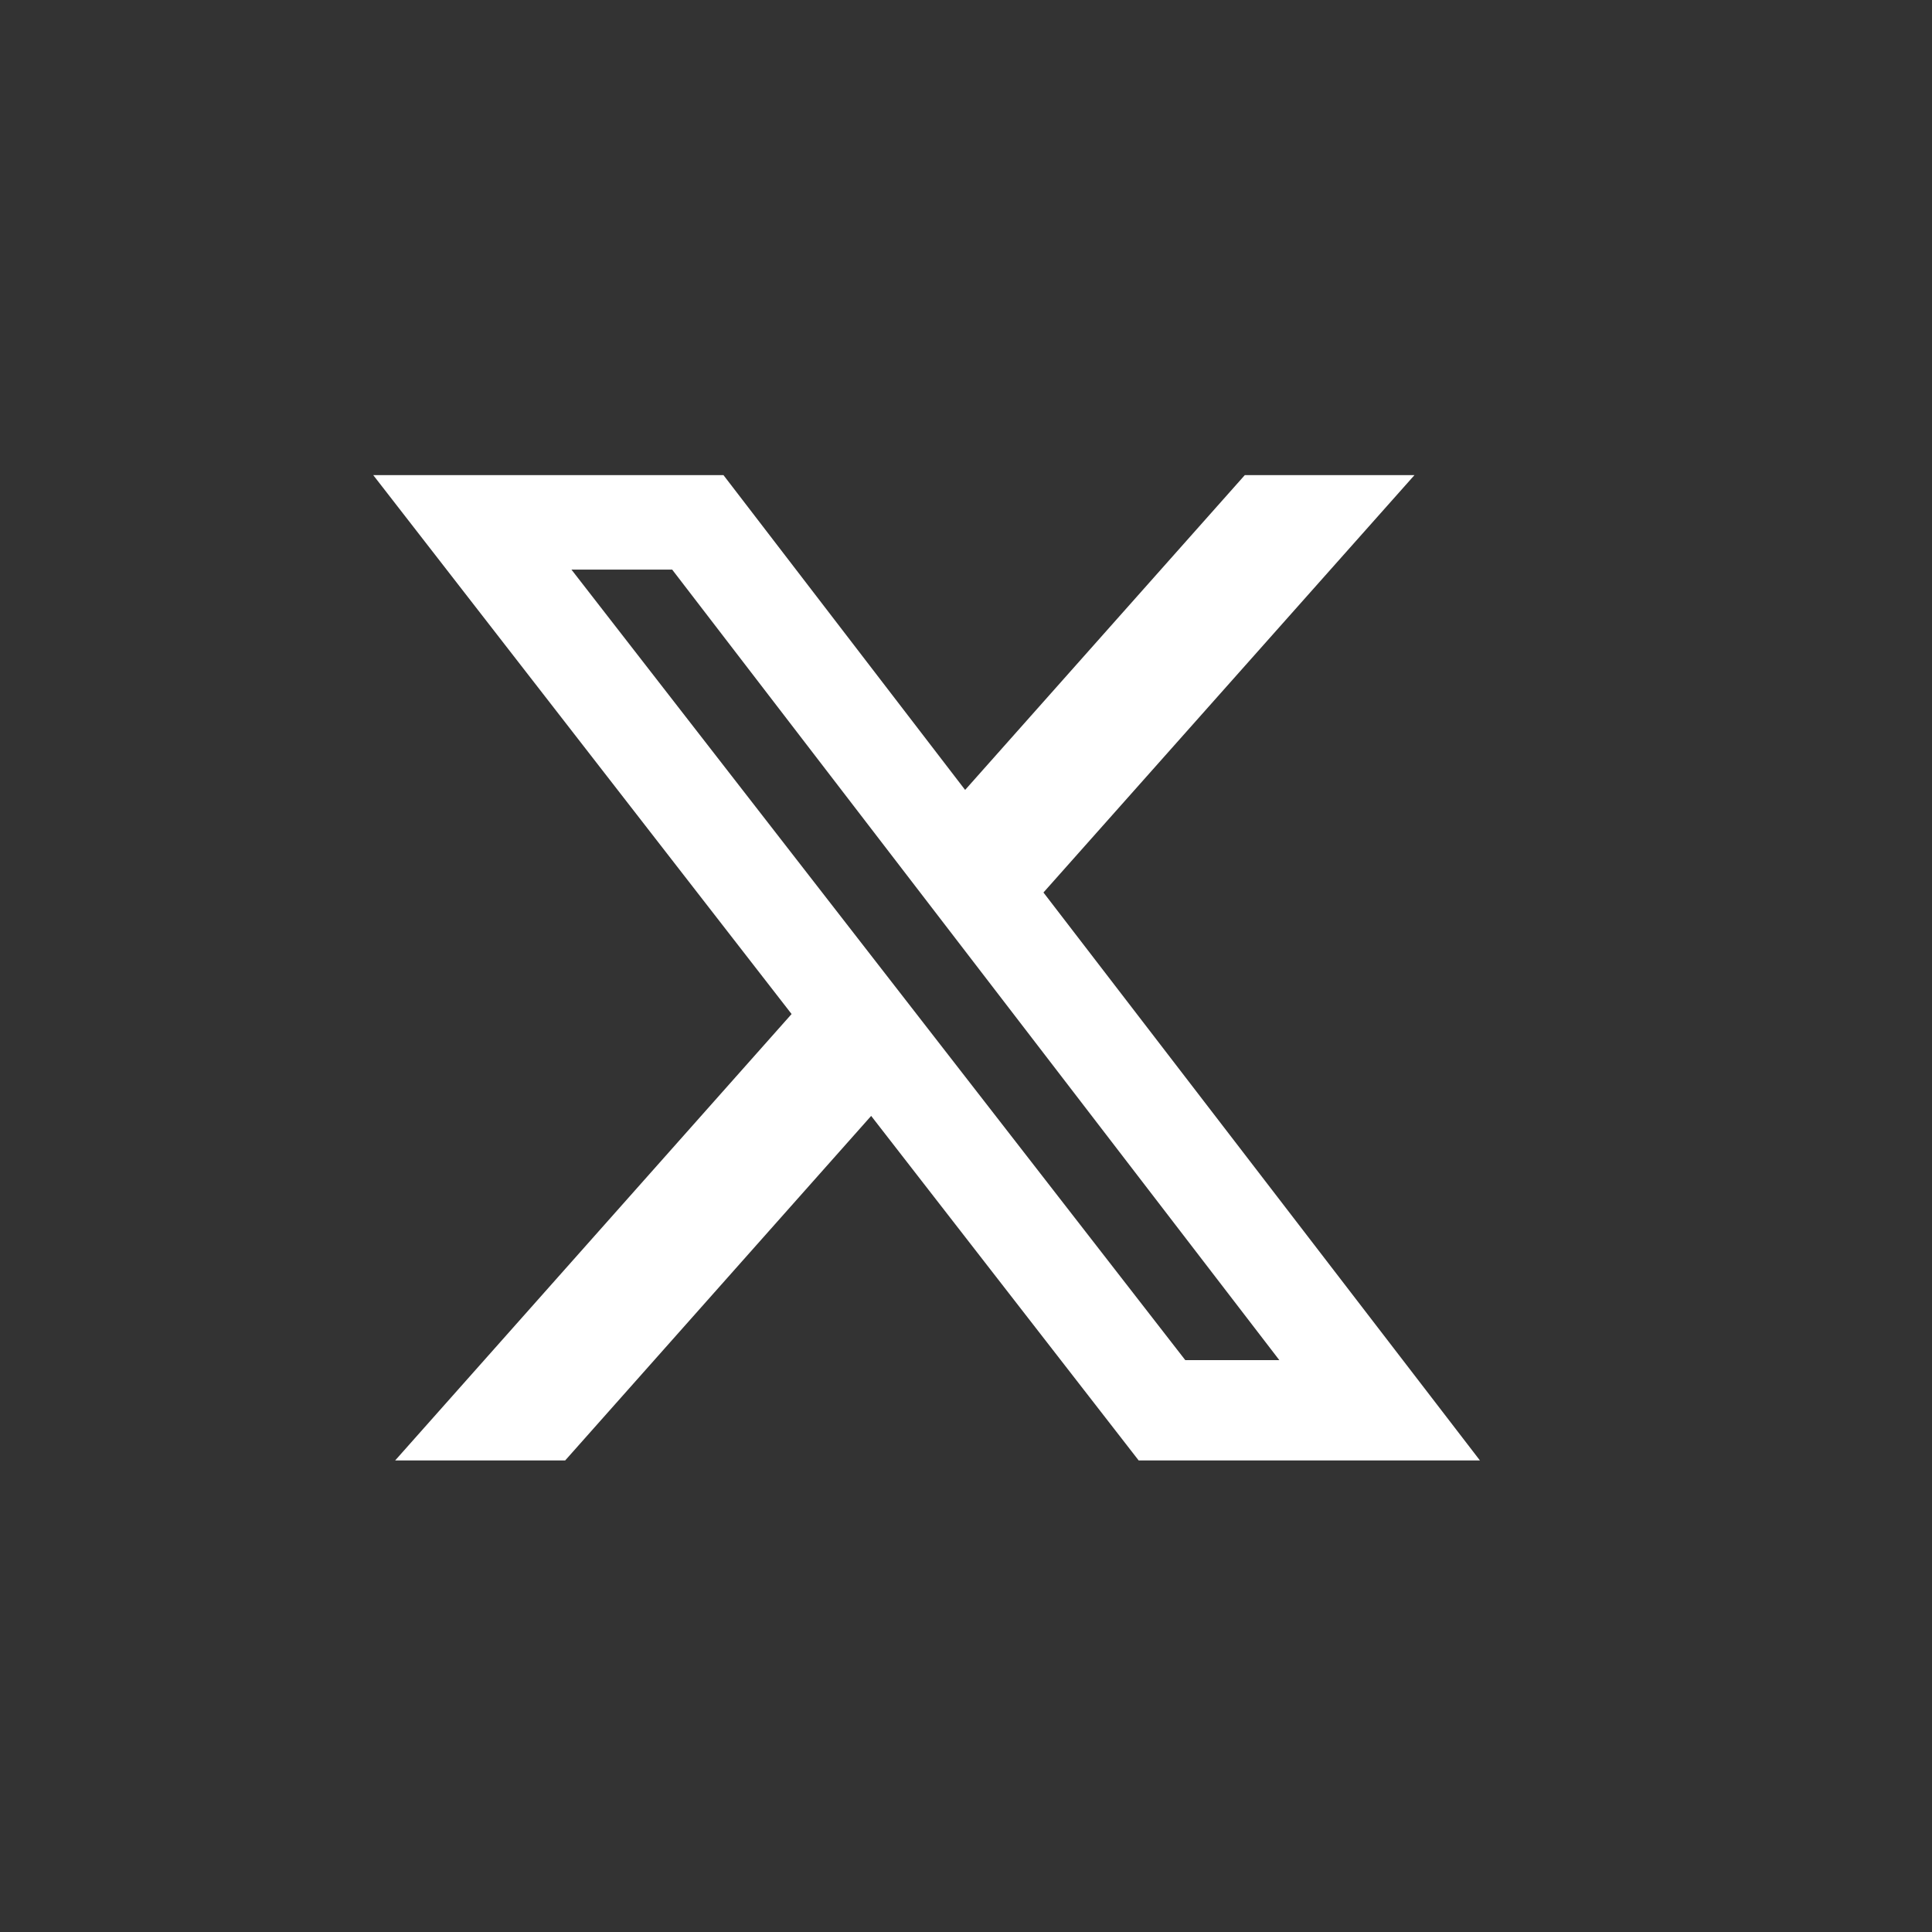 <svg width="22" height="22" viewBox="0 0 22 22" fill="none" xmlns="http://www.w3.org/2000/svg">
<rect x="0" y="0" width="22" height="22" fill="#333333" stroke="none"/>
<path d="M12.966 16.63L9.92 12.707L6.436 16.63H4.5L9.014 11.547L4.25 5.41H8.238L10.99 8.995L14.175 5.41H16.107L11.882 10.163L16.852 16.63H12.962H12.966ZM6.507 6.486L13.497 15.488H14.568L7.654 6.486H6.503H6.507Z" fill="white"/>
</svg>
